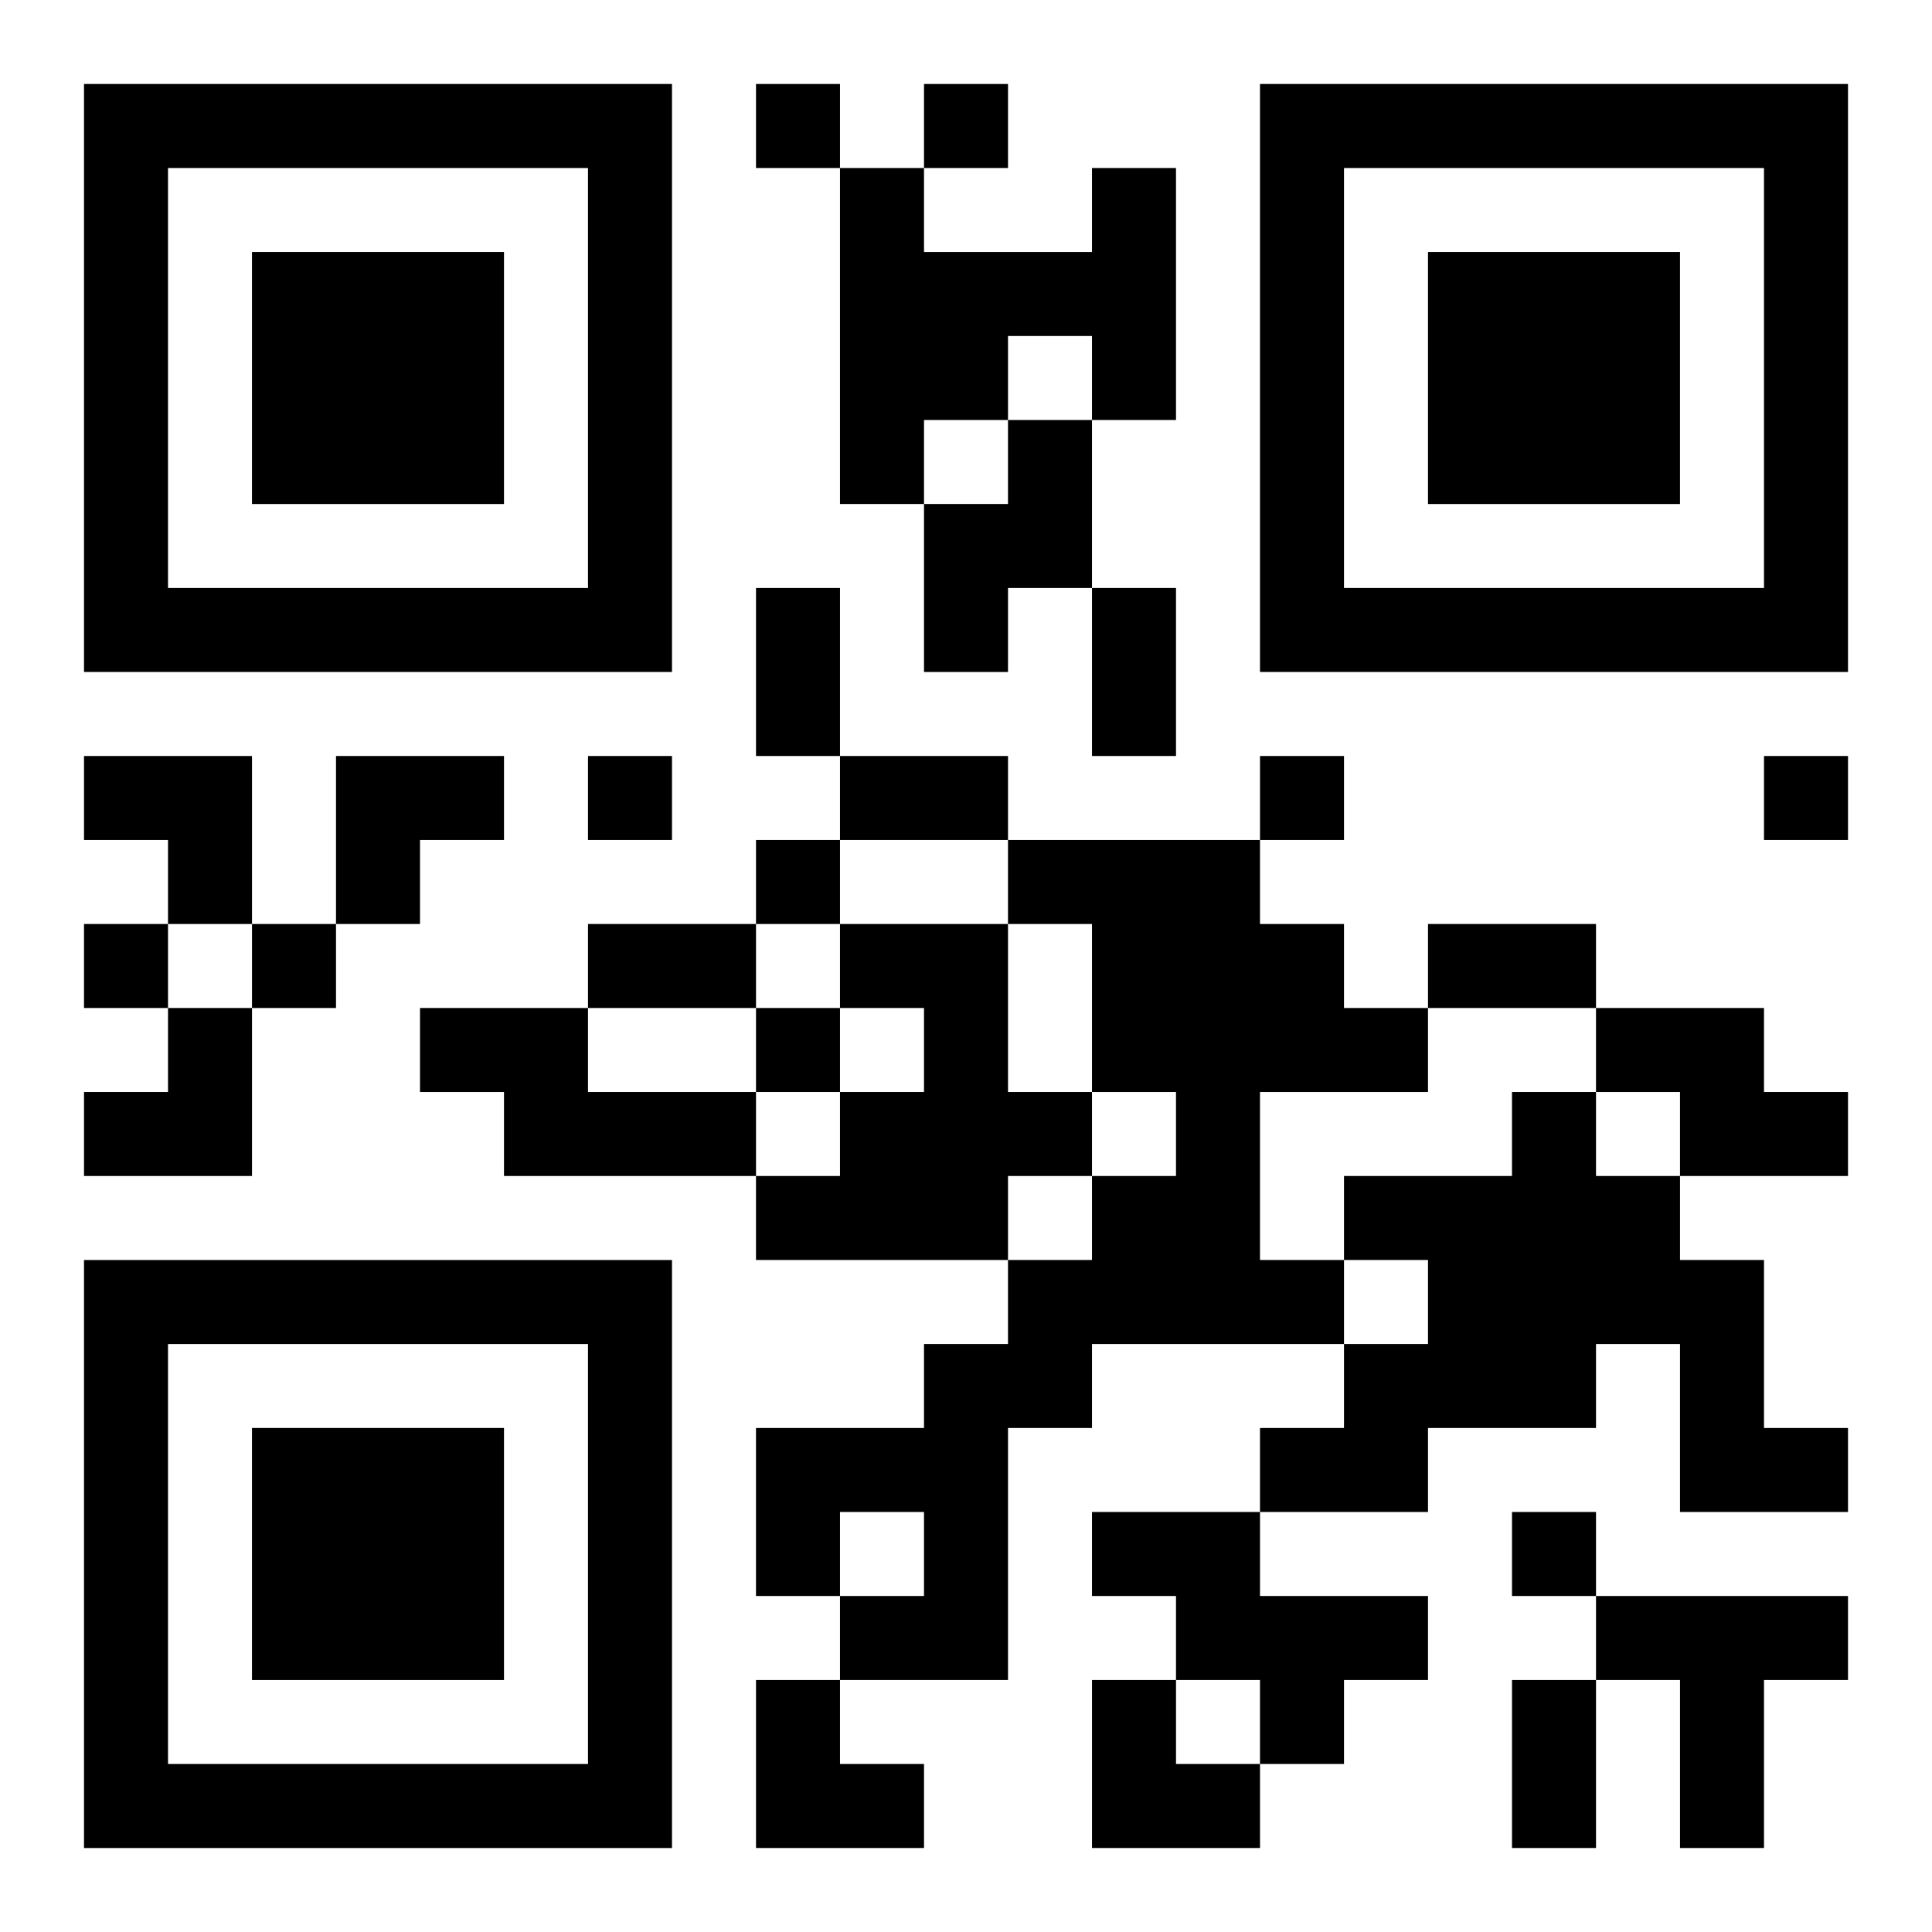 <?xml version="1.0" encoding="UTF-8"?>
<svg width="250" height="250" baseProfile="full" version="1.1" viewBox="-1 -1 23 23" xmlns="http://www.w3.org/2000/svg" xmlns:xlink="http://www.w3.org/1999/xlink"><symbol id="a"><path d="m0 7v7h7v-7h-7zm1 1h5v5h-5v-5zm1 1v3h3v-3h-3z"/></symbol><use y="-7" xlink:href="#a"/><use y="7" xlink:href="#a"/><use x="14" y="-7" xlink:href="#a"/><path d="m12 1h1v3h-1v-1h-1v1h-1v1h-1v-4h1v1h2v-1m-1 3h1v2h-1v1h-1v-2h1v-1m0 5h3v1h1v1h1v1h-2v2h1v1h-3v1h-1v3h-2v-1h1v-1h-1v1h-1v-2h2v-1h1v-1h1v-1h1v-1h-1v-2h-1v-1m-2 1h2v2h1v1h-1v1h-3v-1h1v-1h1v-1h-1v-1m-5 1h2v1h2v1h-3v-1h-1v-1m14 0h2v1h1v1h-2v-1h-1v-1m-1 1h1v1h1v1h1v2h1v1h-2v-2h-1v1h-2v1h-2v-1h1v-1h1v-1h-1v-1h2v-1m-5 5h2v1h2v1h-1v1h-1v-1h-1v-1h-1v-1m6 1h3v1h-1v2h-1v-2h-1v-1m-10-18v1h1v-1h-1m2 0v1h1v-1h-1m-4 8v1h1v-1h-1m8 0v1h1v-1h-1m6 0v1h1v-1h-1m-12 1v1h1v-1h-1m-8 1v1h1v-1h-1m2 0v1h1v-1h-1m6 1v1h1v-1h-1m9 6v1h1v-1h-1m-9-11h1v2h-1v-2m4 0h1v2h-1v-2m-3 2h2v1h-2v-1m-3 2h2v1h-2v-1m10 0h2v1h-2v-1m1 9h1v2h-1v-2m-17-11h2v2h-1v-1h-1zm3 0h2v1h-1v1h-1zm-3 3m1 0h1v2h-2v-1h1zm7 8h1v1h1v1h-2zm4 0h1v1h1v1h-2z"/></svg>
